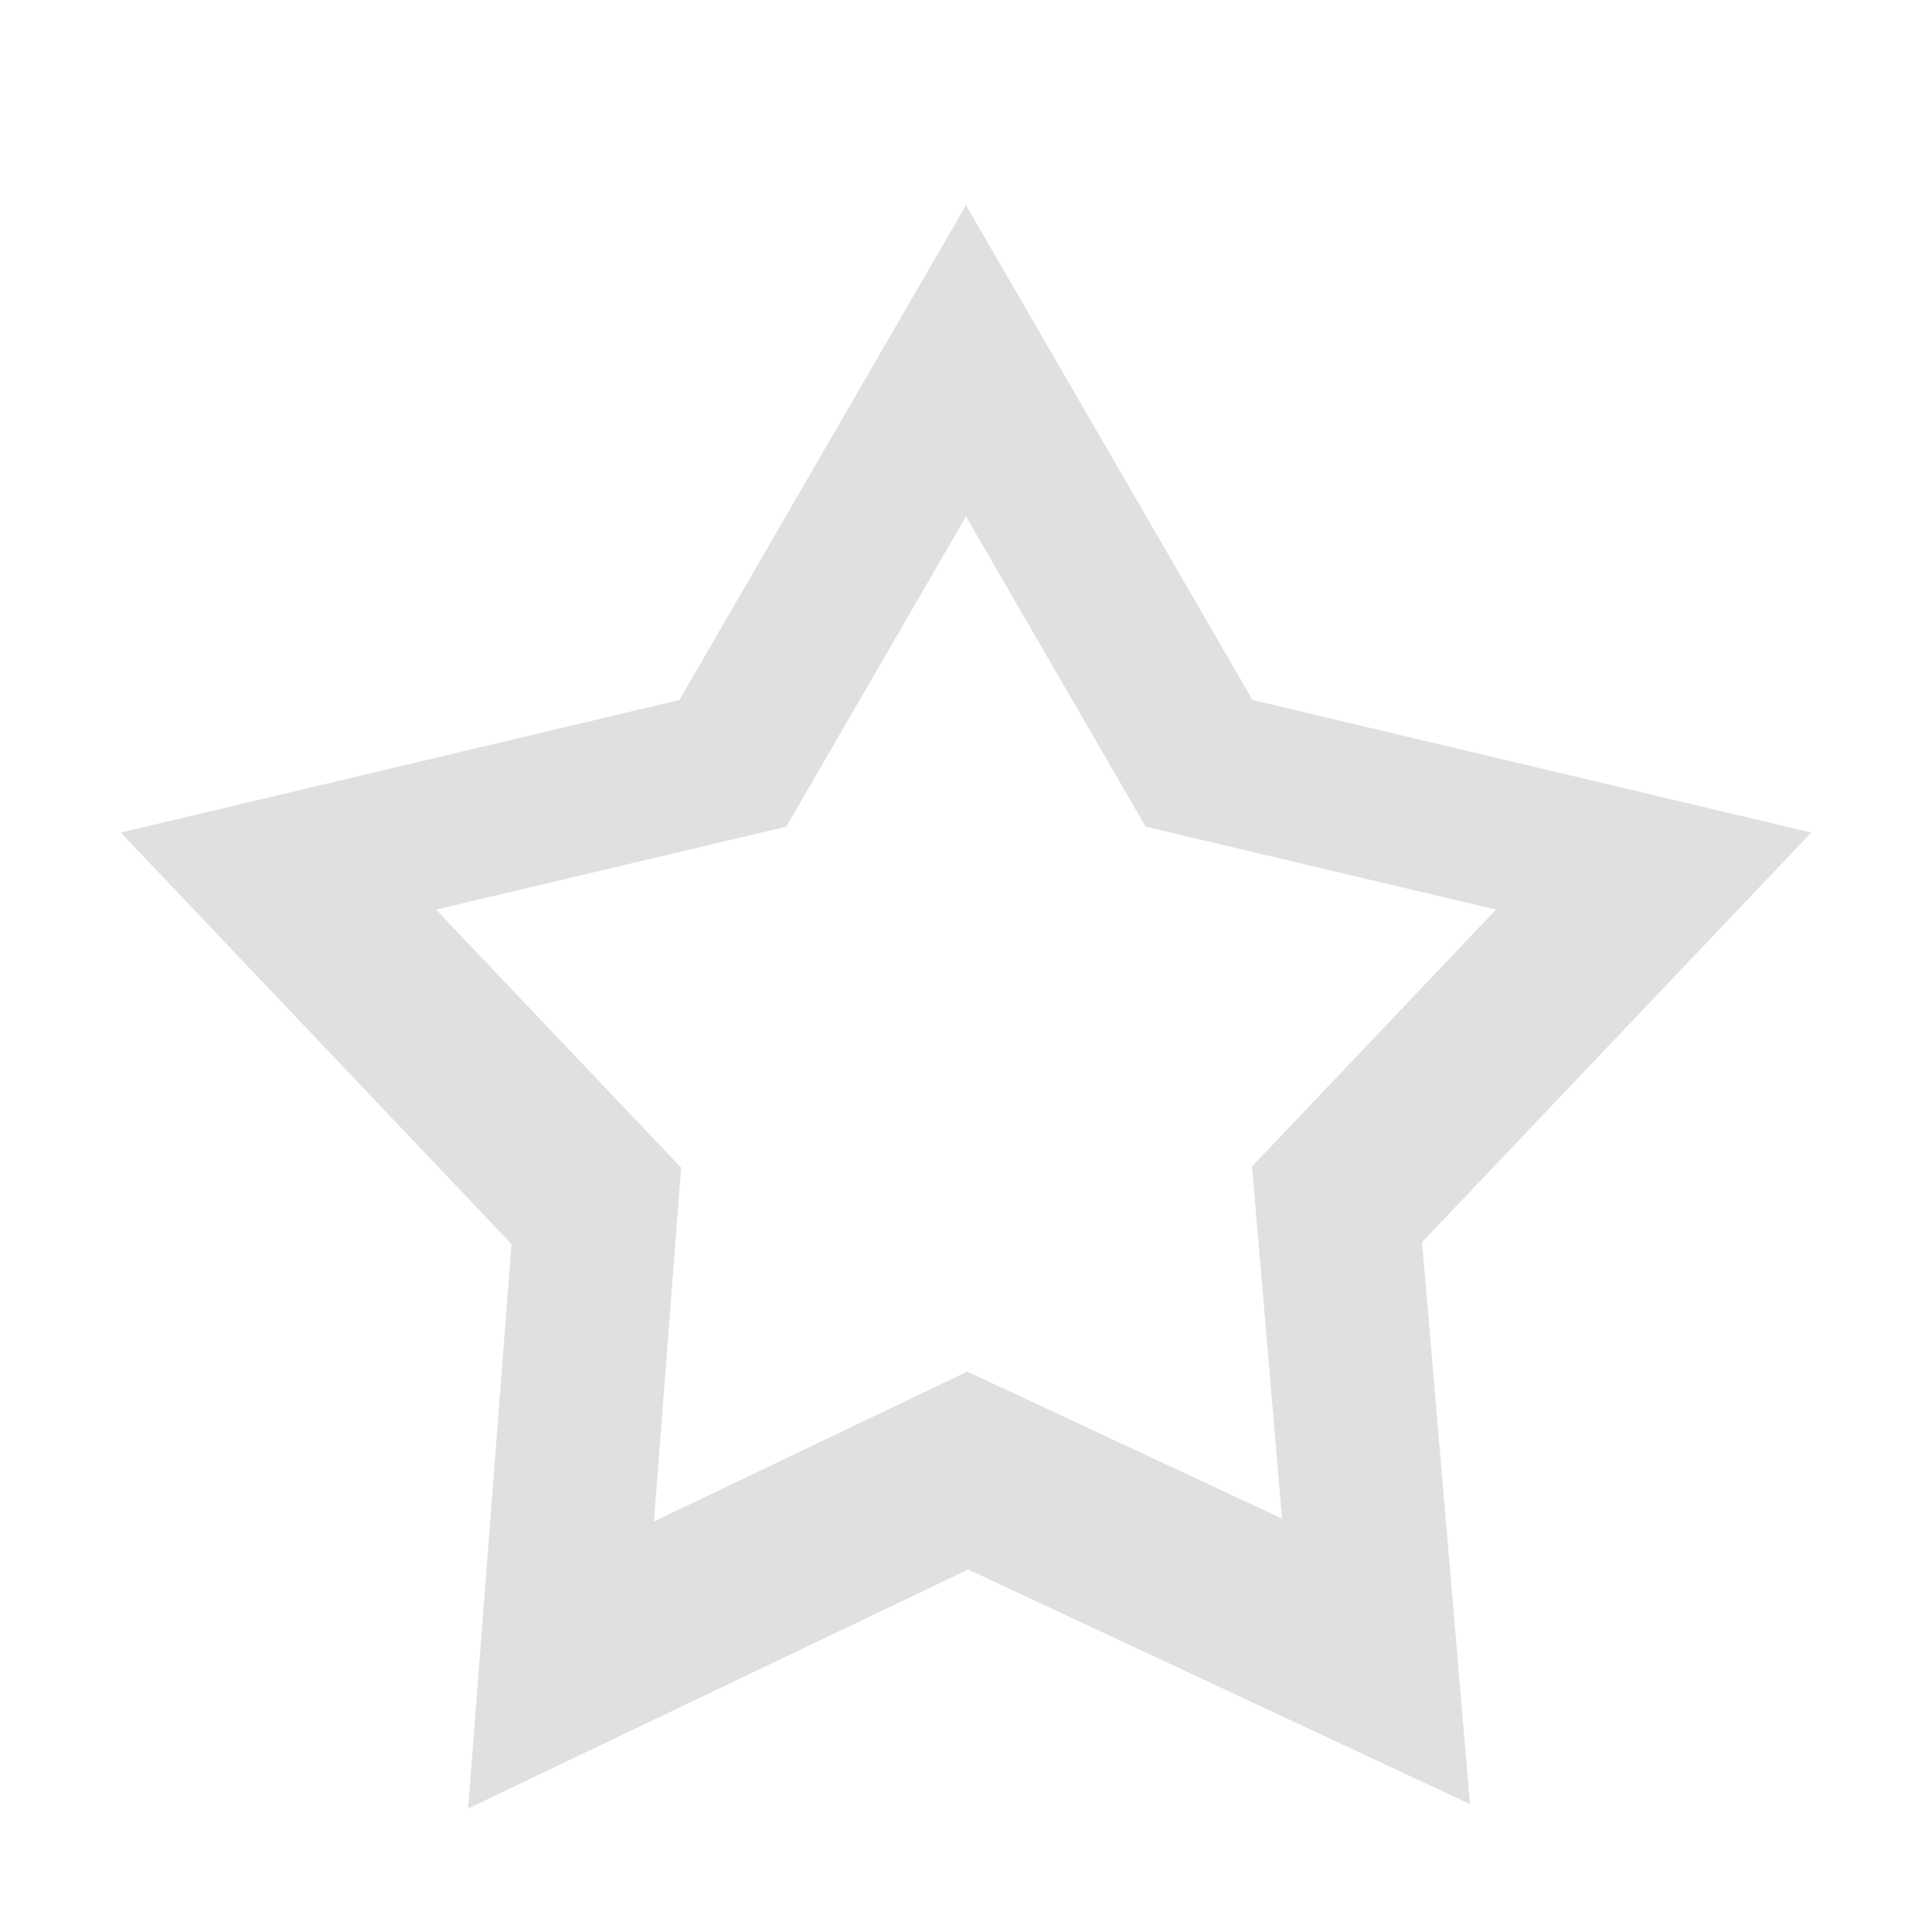 <svg xmlns="http://www.w3.org/2000/svg" width="16" height="16"><path fill="#e0e0e0" d="M 8 1.699 L 5.627 5.797 L 1 6.895 L 4.236 10.303 L 3.877 14.977 L 8.018 12.998 L 12.174 14.941 L 11.777 10.287 L 15 6.895 L 10.373 5.797 L 8 1.699 z M 8 4.277 L 9.488 6.846 L 12.389 7.533 L 10.369 9.66 L 10.617 12.576 L 8.01 11.359 L 5.416 12.6 L 5.641 9.67 L 3.611 7.533 L 6.512 6.846 L 8 4.277 z"/></svg>